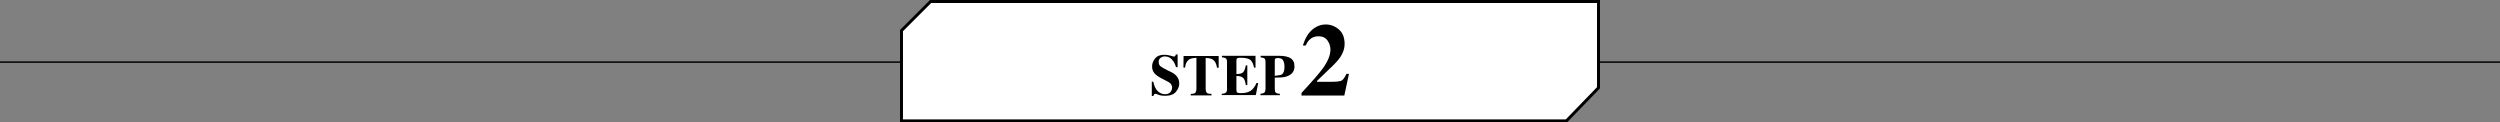 <?xml version="1.0" encoding="utf-8"?>
<!-- Generator: Adobe Illustrator 25.4.1, SVG Export Plug-In . SVG Version: 6.00 Build 0)  -->
<svg version="1.1" id="レイヤー_1" xmlns="http://www.w3.org/2000/svg" xmlns:xlink="http://www.w3.org/1999/xlink" x="0px"
	 y="0px" viewBox="0 0 1675 82" style="enable-background:new 0 0 1675 82;" xml:space="preserve">
<rect x="0" y="0" width="1675" height="82" fill="#808080" stroke="none"/>
<style type="text/css">
	.st0{fill:none;stroke:#000000;stroke-miterlimit:10;}
	.st1{fill:#FFFFFF;stroke:#000000;stroke-width:2;stroke-miterlimit:10;}
</style>
<line class="st0" x1="0" y1="41.6" x2="1675" y2="41.6"/>
<polygon class="st1" points="1049.5,81 604,81 604,20.5 623.5,1 1071,1 1071,58.8 "/>
<g>
	<g>
		<path d="M771.6,54.7h1.1c0.6,2.9,1.6,5,3,6.4c1.4,1.3,3,2,4.8,2c1.7,0,3-0.5,3.7-1.4s1.1-1.9,1.1-2.9c0-1.2-0.4-2.1-1.1-2.9
			c-0.5-0.5-1.5-1.1-3.1-1.9l-2.5-1.3c-2.5-1.2-4.2-2.5-5.2-3.7c-1-1.2-1.5-2.7-1.5-4.5c0-1.9,0.7-3.7,2-5.3
			c1.3-1.7,3.4-2.5,6.2-2.5c1.4,0,2.8,0.2,4.1,0.6c1.3,0.4,2.1,0.6,2.3,0.6c0.4,0,0.7-0.1,0.9-0.4c0.2-0.2,0.3-0.6,0.4-1h1.2v8.5
			h-1.1c-0.5-2-1.4-3.7-2.7-5.1s-2.8-2.1-4.7-2.1c-1.3,0-2.3,0.4-3.1,1.1c-0.8,0.7-1.1,1.6-1.1,2.6c0,1.2,0.4,2.2,1.1,2.8
			c0.7,0.6,2.2,1.5,4.6,2.7l2.9,1.4c1.3,0.6,2.3,1.4,3.1,2.2c1.4,1.5,2.1,3.3,2.1,5.4c0,2-0.8,3.8-2.3,5.6s-4,2.6-7.4,2.6
			c-0.8,0-1.6-0.1-2.4-0.2c-0.8-0.1-1.6-0.4-2.4-0.7l-0.7-0.3c-0.2,0-0.3-0.1-0.5-0.1c-0.2,0-0.3,0-0.4,0c-0.4,0-0.7,0.1-0.8,0.4
			c-0.2,0.2-0.3,0.6-0.4,1h-1.1V54.7z"/>
		<path d="M793,37.5h23.5l0,7.9h-1.1c-0.4-2.8-1.4-4.7-3.2-5.7c-1-0.5-2.4-0.8-4.4-0.9v20.5c0,1.4,0.3,2.4,0.8,2.9
			c0.5,0.5,1.5,0.7,3.1,0.7v1h-13.9v-1c1.5,0,2.5-0.2,3-0.7s0.8-1.4,0.8-2.8V38.7c-1.9,0.1-3.4,0.4-4.4,0.9c-1.9,1-2.9,2.9-3.2,5.7
			h-1.1L793,37.5z"/>
		<path d="M818.6,63.8v-1c1.1,0,1.9-0.2,2.4-0.5c0.7-0.4,1.1-1.2,1.1-2.3V41.2c0-1.1-0.4-1.9-1.1-2.3c-0.4-0.2-1.2-0.4-2.3-0.5v-1
			h22.5v7.9h-1c-0.5-2.5-1.3-4.2-2.5-5.2c-1.2-0.9-3.3-1.4-6.5-1.4c-1.2,0-2,0.1-2.3,0.4c-0.3,0.2-0.5,0.7-0.5,1.5v9
			c2.2,0,3.7-0.4,4.5-1.2c0.8-0.8,1.4-2.4,1.8-4.6h1v13.2h-1c-0.3-2.2-0.8-3.8-1.7-4.7c-0.9-0.9-2.4-1.4-4.6-1.4v9.4
			c0,0.8,0.2,1.4,0.6,1.7c0.4,0.3,1.3,0.4,2.6,0.4c2.5,0,4.5-0.5,6.1-1.4c1.6-1,3-2.8,4.2-5.4h1.1l-1.6,8.1H818.6z"/>
		<path d="M844.6,62.8c1.3-0.1,2.1-0.4,2.6-0.8c0.4-0.5,0.7-1.4,0.7-2.8V42c0-1.5-0.2-2.4-0.7-2.8s-1.3-0.6-2.6-0.8v-1h12.5
			c3.3,0,5.9,0.5,7.6,1.6c1.7,1.1,2.6,2.9,2.6,5.6c0,1.3-0.3,2.5-1,3.6c-0.7,1.1-1.8,2-3.4,2.7c-1.2,0.5-2.4,0.8-3.5,0.9
			c-1.2,0.1-2.9,0.2-5.3,0.2v7.3c0,1.4,0.2,2.4,0.7,2.8s1.4,0.7,2.7,0.7v1h-13V62.8z M858.8,49.9c1.2-0.8,1.8-2.5,1.8-5.1
			c0-1.8-0.3-3.2-0.9-4.3s-1.7-1.6-3.4-1.6c-0.8,0-1.3,0.1-1.7,0.3c-0.3,0.2-0.5,0.5-0.5,1.1v10.5C856.5,50.6,858,50.3,858.8,49.9z"
			/>
	</g>
	<g>
		<path d="M871.9,62.4c7.4-8,12.2-13.5,14.4-16.6c3.4-4.7,5.1-8.9,5.1-12.6c0-2.2-0.7-4.2-2-6.1s-3.4-2.8-6.1-2.8
			c-2.4,0-4.5,0.8-6.1,2.5c-0.9,0.9-1.7,2.2-2.4,3.7h-1.9c1.5-4.8,3.6-8.3,6.3-10.6s5.7-3.5,9.1-3.5c3.2,0,6.1,1.1,8.7,3.3
			c2.6,2.2,3.9,5.5,3.9,9.8c0,2.3-0.6,4.6-1.8,6.9c-1.2,2.4-3.3,4.9-6.2,7.7l-10.5,10.1v0.6h9.8c3.4,0,5.7-0.3,6.7-0.8
			c1-0.6,2.1-2.1,3.2-4.5h1.7l-3.1,14.5h-28.7V62.4z"/>
	</g>
</g>
</svg>

